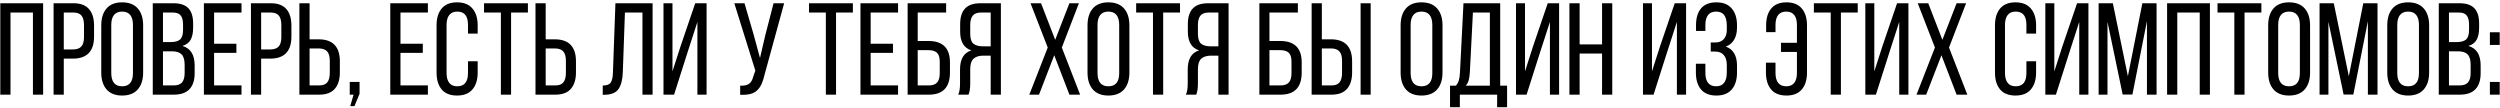 <?xml version="1.0" encoding="UTF-8"?> <svg xmlns="http://www.w3.org/2000/svg" width="766" height="33" viewBox="0 0 766 33" fill="none"><path d="M0.09 29V0.992H13.215V29H10.09V3.844H3.215V29H0.09ZM16.418 29V0.992H22.531C24.667 0.992 26.249 1.591 27.277 2.789C28.306 3.974 28.82 5.66 28.82 7.848V11.207C28.82 15.712 26.646 17.965 22.297 17.965H19.543V29H16.418ZM19.543 15.152H22.297C23.482 15.152 24.348 14.859 24.895 14.273C25.454 13.675 25.734 12.717 25.734 11.402V7.672C25.734 6.37 25.48 5.406 24.973 4.781C24.465 4.156 23.651 3.844 22.531 3.844H19.543V15.152ZM31.027 22.242V7.77C31.027 5.569 31.568 3.844 32.648 2.594C33.729 1.344 35.318 0.719 37.414 0.719C39.523 0.719 41.125 1.344 42.219 2.594C43.312 3.844 43.859 5.569 43.859 7.77V22.242C43.859 24.417 43.312 26.135 42.219 27.398C41.125 28.648 39.523 29.273 37.414 29.273C35.331 29.273 33.742 28.648 32.648 27.398C31.568 26.135 31.027 24.417 31.027 22.242ZM34.094 22.398C34.094 23.701 34.367 24.703 34.914 25.406C35.474 26.096 36.307 26.441 37.414 26.441C39.628 26.441 40.734 25.094 40.734 22.398V7.594C40.734 6.305 40.461 5.309 39.914 4.605C39.367 3.902 38.534 3.551 37.414 3.551C36.307 3.551 35.474 3.902 34.914 4.605C34.367 5.309 34.094 6.305 34.094 7.594V22.398ZM46.809 29V0.992H53.078C55.214 0.992 56.763 1.507 57.727 2.535C58.69 3.551 59.172 5.107 59.172 7.203V8.512C59.172 10.048 58.918 11.272 58.41 12.184C57.915 13.082 57.075 13.713 55.891 14.078C58.391 14.781 59.641 16.78 59.641 20.074V22.438C59.641 24.573 59.113 26.201 58.059 27.32C57.004 28.44 55.402 29 53.254 29H46.809ZM49.934 26.168H53.254C54.4 26.168 55.24 25.862 55.773 25.25C56.307 24.625 56.574 23.662 56.574 22.359V19.879C56.574 18.355 56.262 17.281 55.637 16.656C55.025 16.031 54.029 15.719 52.648 15.719H49.934V26.168ZM49.934 12.887H52.336C53.638 12.887 54.589 12.62 55.188 12.086C55.786 11.539 56.086 10.562 56.086 9.156V7.516C56.086 6.253 55.845 5.328 55.363 4.742C54.895 4.143 54.107 3.844 53 3.844H49.934V12.887ZM62.473 29V0.992H73.996V3.844H65.598V13.395H72.434V16.207H65.598V26.168H73.996V29H62.473ZM76.887 29V0.992H83C85.135 0.992 86.717 1.591 87.746 2.789C88.775 3.974 89.289 5.66 89.289 7.848V11.207C89.289 15.712 87.115 17.965 82.766 17.965H80.012V29H76.887ZM80.012 15.152H82.766C83.951 15.152 84.816 14.859 85.363 14.273C85.923 13.675 86.203 12.717 86.203 11.402V7.672C86.203 6.37 85.949 5.406 85.441 4.781C84.934 4.156 84.12 3.844 83 3.844H80.012V15.152ZM91.731 29V0.992H94.856V12.047H97.609C101.958 12.047 104.133 14.3 104.133 18.805V22.164C104.133 24.352 103.612 26.038 102.57 27.223C101.542 28.408 99.966 29 97.844 29H91.731ZM94.856 26.168H97.844C98.963 26.168 99.777 25.855 100.285 25.23C100.793 24.592 101.047 23.622 101.047 22.32V18.609C101.047 17.268 100.767 16.305 100.207 15.719C99.66 15.133 98.794 14.84 97.609 14.84H94.856V26.168ZM107.16 29V25.113H110.168V28.727L108.605 32.516H107.316L108.332 29H107.16ZM119.582 29V0.992H131.105V3.844H122.707V13.395H129.543V16.207H122.707V26.168H131.105V29H119.582ZM133.762 22.242V7.77C133.762 5.582 134.283 3.863 135.324 2.613C136.379 1.35 137.948 0.719 140.031 0.719C142.128 0.719 143.703 1.35 144.758 2.613C145.826 3.863 146.359 5.582 146.359 7.77V10.289H143.391V7.594C143.391 4.898 142.297 3.551 140.109 3.551C139.016 3.551 138.195 3.902 137.648 4.605C137.102 5.309 136.828 6.305 136.828 7.594V22.398C136.828 23.688 137.102 24.684 137.648 25.387C138.195 26.09 139.016 26.441 140.109 26.441C142.297 26.441 143.391 25.094 143.391 22.398V18.766H146.359V22.242C146.359 24.43 145.826 26.148 144.758 27.398C143.703 28.648 142.128 29.273 140.031 29.273C137.948 29.273 136.379 28.648 135.324 27.398C134.283 26.148 133.762 24.43 133.762 22.242ZM148.312 3.844V0.992H161.75V3.844H156.594V29H153.469V3.844H148.312ZM164.074 29V0.992H167.199V12.047H169.953C174.302 12.047 176.477 14.3 176.477 18.805V22.164C176.477 24.352 175.956 26.038 174.914 27.223C173.885 28.408 172.31 29 170.188 29H164.074ZM167.199 26.168H170.188C171.307 26.168 172.121 25.855 172.629 25.23C173.137 24.592 173.391 23.622 173.391 22.32V18.609C173.391 17.268 173.111 16.305 172.551 15.719C172.004 15.133 171.138 14.84 169.953 14.84H167.199V26.168ZM184.68 29.039V26.207C185.904 26.207 186.717 25.908 187.121 25.309C187.538 24.697 187.766 23.662 187.805 22.203L188.566 0.992H199.953V29H196.848V3.844H191.477L190.832 22.047C190.754 24.417 190.305 26.174 189.484 27.32C188.664 28.453 187.238 29.026 185.207 29.039H184.68ZM203.293 29V0.992H206.047V21.871L208.527 14.156L213.02 0.992H216.496V29H213.684V6.715L210.656 16.07L206.535 29H203.293ZM224.992 0.992H228.117L230.949 10.719L232.863 17.77L234.504 10.719L237.023 0.992H240.266L234.27 22.848C234.009 23.98 233.716 24.912 233.391 25.641C233.078 26.37 232.642 27.021 232.082 27.594C231.522 28.154 230.812 28.551 229.953 28.785C229.094 29.006 228.039 29.091 226.789 29.039V26.246C227.987 26.298 228.885 26.116 229.484 25.699C230.096 25.283 230.533 24.54 230.793 23.473L231.438 21.637L224.992 0.992ZM247.883 3.844V0.992H261.32V3.844H256.164V29H253.039V3.844H247.883ZM263.645 29V0.992H275.168V3.844H266.77V13.395H273.605V16.207H266.77V26.168H275.168V29H263.645ZM278.098 29V0.992H289.895V3.844H281.184V12.555H284.465C288.866 12.555 291.066 14.742 291.066 19.117V22.203C291.066 26.734 288.918 29 284.621 29H278.098ZM281.184 26.168H284.621C285.767 26.168 286.607 25.869 287.141 25.27C287.674 24.658 287.941 23.701 287.941 22.398V18.922C287.941 17.607 287.661 16.689 287.102 16.168C286.542 15.634 285.663 15.367 284.465 15.367H281.184V26.168ZM293.586 29C293.964 28.258 294.152 27.138 294.152 25.641V21.285C294.152 18.095 295.311 16.148 297.629 15.445C295.337 14.703 294.191 12.783 294.191 9.684V7.398C294.191 5.276 294.693 3.681 295.695 2.613C296.698 1.533 298.28 0.992 300.441 0.992H306.672V29H303.547V17.047H301.359C299.992 17.047 298.97 17.359 298.293 17.984C297.616 18.609 297.277 19.684 297.277 21.207V25.602C297.277 27.06 297.102 28.193 296.75 29H293.586ZM297.277 10.367C297.277 11.812 297.596 12.815 298.234 13.375C298.885 13.922 299.868 14.195 301.184 14.195H303.547V3.844H300.52C299.387 3.844 298.56 4.163 298.039 4.801C297.531 5.426 297.277 6.383 297.277 7.672V10.367ZM315.383 29L321.027 14.566L315.754 0.992H318.977L323.312 12.203L327.668 0.992H330.578L325.344 14.566L330.949 29H327.668L323.02 16.93L318.352 29H315.383ZM333.215 22.242V7.77C333.215 5.569 333.755 3.844 334.836 2.594C335.917 1.344 337.505 0.719 339.602 0.719C341.711 0.719 343.312 1.344 344.406 2.594C345.5 3.844 346.047 5.569 346.047 7.77V22.242C346.047 24.417 345.5 26.135 344.406 27.398C343.312 28.648 341.711 29.273 339.602 29.273C337.518 29.273 335.93 28.648 334.836 27.398C333.755 26.135 333.215 24.417 333.215 22.242ZM336.281 22.398C336.281 23.701 336.555 24.703 337.102 25.406C337.661 26.096 338.495 26.441 339.602 26.441C341.815 26.441 342.922 25.094 342.922 22.398V7.594C342.922 6.305 342.648 5.309 342.102 4.605C341.555 3.902 340.721 3.551 339.602 3.551C338.495 3.551 337.661 3.902 337.102 4.605C336.555 5.309 336.281 6.305 336.281 7.594V22.398ZM348.117 3.844V0.992H361.555V3.844H356.398V29H353.273V3.844H348.117ZM363.352 29C363.729 28.258 363.918 27.138 363.918 25.641V21.285C363.918 18.095 365.077 16.148 367.395 15.445C365.103 14.703 363.957 12.783 363.957 9.684V7.398C363.957 5.276 364.458 3.681 365.461 2.613C366.464 1.533 368.046 0.992 370.207 0.992H376.438V29H373.312V17.047H371.125C369.758 17.047 368.736 17.359 368.059 17.984C367.382 18.609 367.043 19.684 367.043 21.207V25.602C367.043 27.06 366.867 28.193 366.516 29H363.352ZM367.043 10.367C367.043 11.812 367.362 12.815 368 13.375C368.651 13.922 369.634 14.195 370.949 14.195H373.312V3.844H370.285C369.152 3.844 368.326 4.163 367.805 4.801C367.297 5.426 367.043 6.383 367.043 7.672V10.367ZM385.871 29V0.992H397.668V3.844H388.957V12.555H392.238C396.639 12.555 398.84 14.742 398.84 19.117V22.203C398.84 26.734 396.691 29 392.395 29H385.871ZM388.957 26.168H392.395C393.54 26.168 394.38 25.869 394.914 25.27C395.448 24.658 395.715 23.701 395.715 22.398V18.922C395.715 17.607 395.435 16.689 394.875 16.168C394.315 15.634 393.436 15.367 392.238 15.367H388.957V26.168ZM401.887 29V0.992H405.012V12.047H407.766C412.115 12.047 414.289 14.3 414.289 18.805V22.164C414.289 24.352 413.768 26.038 412.727 27.223C411.698 28.408 410.122 29 408 29H401.887ZM405.012 26.168H408C409.12 26.168 409.934 25.855 410.441 25.23C410.949 24.592 411.203 23.622 411.203 22.32V18.609C411.203 17.268 410.923 16.305 410.363 15.719C409.816 15.133 408.951 14.84 407.766 14.84H405.012V26.168ZM416.887 29V0.992H419.973V29H416.887ZM429.152 22.242V7.77C429.152 5.569 429.693 3.844 430.773 2.594C431.854 1.344 433.443 0.719 435.539 0.719C437.648 0.719 439.25 1.344 440.344 2.594C441.438 3.844 441.984 5.569 441.984 7.77V22.242C441.984 24.417 441.438 26.135 440.344 27.398C439.25 28.648 437.648 29.273 435.539 29.273C433.456 29.273 431.867 28.648 430.773 27.398C429.693 26.135 429.152 24.417 429.152 22.242ZM432.219 22.398C432.219 23.701 432.492 24.703 433.039 25.406C433.599 26.096 434.432 26.441 435.539 26.441C437.753 26.441 438.859 25.094 438.859 22.398V7.594C438.859 6.305 438.586 5.309 438.039 4.605C437.492 3.902 436.659 3.551 435.539 3.551C434.432 3.551 433.599 3.902 433.039 4.605C432.492 5.309 432.219 6.305 432.219 7.594V22.398ZM444.289 26.246H446.086C446.529 25.751 446.835 25.191 447.004 24.566C447.186 23.928 447.297 23.128 447.336 22.164L448.41 0.992H459.66V26.246H461.77V32.848H458.723V29H447.297V32.848H444.289V26.246ZM449.094 26.246H456.496V3.844H451.301L450.363 22.125C450.298 23.18 450.174 24.02 449.992 24.645C449.81 25.27 449.51 25.803 449.094 26.246ZM464.504 29V0.992H467.258V21.871L469.738 14.156L474.23 0.992H477.707V29H474.895V6.715L471.867 16.07L467.746 29H464.504ZM480.871 29V0.992H483.996V13.609H490.871V0.992H493.996V29H490.871V16.402H483.996V29H480.871ZM503.41 29V0.992H506.164V21.871L508.645 14.156L513.137 0.992H516.613V29H513.801V6.715L510.773 16.07L506.652 29H503.41ZM519.621 22.242V19.527H522.531V22.398C522.531 23.688 522.805 24.684 523.352 25.387C523.898 26.09 524.719 26.441 525.812 26.441C528 26.441 529.094 25.016 529.094 22.164V19.957C529.094 18.603 528.788 17.574 528.176 16.871C527.577 16.155 526.685 15.797 525.5 15.797H524.172V13.004H525.656C526.711 13.004 527.544 12.665 528.156 11.988C528.781 11.311 529.094 10.367 529.094 9.156V7.887C529.094 6.428 528.827 5.341 528.293 4.625C527.772 3.909 526.945 3.551 525.812 3.551C524.719 3.551 523.898 3.902 523.352 4.605C522.805 5.309 522.531 6.305 522.531 7.594V9.488H519.66V7.711C519.66 5.51 520.174 3.798 521.203 2.574C522.245 1.337 523.807 0.719 525.891 0.719C527.987 0.719 529.562 1.35 530.617 2.613C531.685 3.863 532.219 5.582 532.219 7.77V8.473C532.219 9.931 531.926 11.162 531.34 12.164C530.767 13.154 529.914 13.857 528.781 14.273C529.927 14.664 530.786 15.361 531.359 16.363C531.932 17.366 532.219 18.59 532.219 20.035V22.242C532.219 24.43 531.685 26.148 530.617 27.398C529.562 28.648 527.987 29.273 525.891 29.273C523.807 29.273 522.238 28.648 521.184 27.398C520.142 26.148 519.621 24.43 519.621 22.242ZM541.086 22.242V19.195H544.016V22.398C544.016 23.688 544.289 24.684 544.836 25.387C545.383 26.09 546.203 26.441 547.297 26.441C548.391 26.441 549.211 26.09 549.758 25.387C550.305 24.684 550.578 23.688 550.578 22.398V15.914H545.695V13.121H550.578V7.594C550.578 6.305 550.305 5.309 549.758 4.605C549.211 3.902 548.391 3.551 547.297 3.551C546.203 3.551 545.383 3.902 544.836 4.605C544.289 5.309 544.016 6.305 544.016 7.594V9.84H541.145V7.77C541.145 5.569 541.665 3.844 542.707 2.594C543.749 1.344 545.305 0.719 547.375 0.719C549.458 0.719 551.027 1.35 552.082 2.613C553.137 3.863 553.664 5.582 553.664 7.77V22.242C553.664 24.43 553.137 26.148 552.082 27.398C551.027 28.648 549.458 29.273 547.375 29.273C545.292 29.273 543.723 28.648 542.668 27.398C541.613 26.148 541.086 24.43 541.086 22.242ZM555.773 3.844V0.992H569.211V3.844H564.055V29H560.93V3.844H555.773ZM571.535 29V0.992H574.289V21.871L576.77 14.156L581.262 0.992H584.738V29H581.926V6.715L578.898 16.07L574.777 29H571.535ZM587.219 29L592.863 14.566L587.59 0.992H590.812L595.148 12.203L599.504 0.992H602.414L597.18 14.566L602.785 29H599.504L594.855 16.93L590.188 29H587.219ZM611.262 22.242V7.77C611.262 5.582 611.783 3.863 612.824 2.613C613.879 1.35 615.448 0.719 617.531 0.719C619.628 0.719 621.203 1.35 622.258 2.613C623.326 3.863 623.859 5.582 623.859 7.77V10.289H620.891V7.594C620.891 4.898 619.797 3.551 617.609 3.551C616.516 3.551 615.695 3.902 615.148 4.605C614.602 5.309 614.328 6.305 614.328 7.594V22.398C614.328 23.688 614.602 24.684 615.148 25.387C615.695 26.09 616.516 26.441 617.609 26.441C619.797 26.441 620.891 25.094 620.891 22.398V18.766H623.859V22.242C623.859 24.43 623.326 26.148 622.258 27.398C621.203 28.648 619.628 29.273 617.531 29.273C615.448 29.273 613.879 28.648 612.824 27.398C611.783 26.148 611.262 24.43 611.262 22.242ZM626.691 29V0.992H629.445V21.871L631.926 14.156L636.418 0.992H639.895V29H637.082V6.715L634.055 16.07L629.934 29H626.691ZM643.02 29V0.992H647.375L651.984 23.355L656.418 0.992H660.773V29H657.824V6.48L653.371 28.961H650.383L645.734 6.676V29H643.02ZM663.996 29V0.992H677.121V29H673.996V3.844H667.121V29H663.996ZM679.445 3.844V0.992H692.883V3.844H687.727V29H684.602V3.844H679.445ZM694.973 22.242V7.77C694.973 5.569 695.513 3.844 696.594 2.594C697.674 1.344 699.263 0.719 701.359 0.719C703.469 0.719 705.07 1.344 706.164 2.594C707.258 3.844 707.805 5.569 707.805 7.77V22.242C707.805 24.417 707.258 26.135 706.164 27.398C705.07 28.648 703.469 29.273 701.359 29.273C699.276 29.273 697.688 28.648 696.594 27.398C695.513 26.135 694.973 24.417 694.973 22.242ZM698.039 22.398C698.039 23.701 698.312 24.703 698.859 25.406C699.419 26.096 700.253 26.441 701.359 26.441C703.573 26.441 704.68 25.094 704.68 22.398V7.594C704.68 6.305 704.406 5.309 703.859 4.605C703.312 3.902 702.479 3.551 701.359 3.551C700.253 3.551 699.419 3.902 698.859 4.605C698.312 5.309 698.039 6.305 698.039 7.594V22.398ZM710.715 29V0.992H715.07L719.68 23.355L724.113 0.992H728.469V29H725.52V6.48L721.066 28.961H718.078L713.43 6.676V29H710.715ZM731.457 22.242V7.77C731.457 5.569 731.997 3.844 733.078 2.594C734.159 1.344 735.747 0.719 737.844 0.719C739.953 0.719 741.555 1.344 742.648 2.594C743.742 3.844 744.289 5.569 744.289 7.77V22.242C744.289 24.417 743.742 26.135 742.648 27.398C741.555 28.648 739.953 29.273 737.844 29.273C735.76 29.273 734.172 28.648 733.078 27.398C731.997 26.135 731.457 24.417 731.457 22.242ZM734.523 22.398C734.523 23.701 734.797 24.703 735.344 25.406C735.904 26.096 736.737 26.441 737.844 26.441C740.057 26.441 741.164 25.094 741.164 22.398V7.594C741.164 6.305 740.891 5.309 740.344 4.605C739.797 3.902 738.964 3.551 737.844 3.551C736.737 3.551 735.904 3.902 735.344 4.605C734.797 5.309 734.523 6.305 734.523 7.594V22.398ZM747.238 29V0.992H753.508C755.643 0.992 757.193 1.507 758.156 2.535C759.12 3.551 759.602 5.107 759.602 7.203V8.512C759.602 10.048 759.348 11.272 758.84 12.184C758.345 13.082 757.505 13.713 756.32 14.078C758.82 14.781 760.07 16.78 760.07 20.074V22.438C760.07 24.573 759.543 26.201 758.488 27.32C757.434 28.44 755.832 29 753.684 29H747.238ZM750.363 26.168H753.684C754.829 26.168 755.669 25.862 756.203 25.25C756.737 24.625 757.004 23.662 757.004 22.359V19.879C757.004 18.355 756.691 17.281 756.066 16.656C755.454 16.031 754.458 15.719 753.078 15.719H750.363V26.168ZM750.363 12.887H752.766C754.068 12.887 755.018 12.62 755.617 12.086C756.216 11.539 756.516 10.562 756.516 9.156V7.516C756.516 6.253 756.275 5.328 755.793 4.742C755.324 4.143 754.536 3.844 753.43 3.844H750.363V12.887ZM762.902 29V25.113H765.91V29H762.902ZM762.902 13.766V9.879H765.91V13.766H762.902Z" fill="black"></path></svg> 